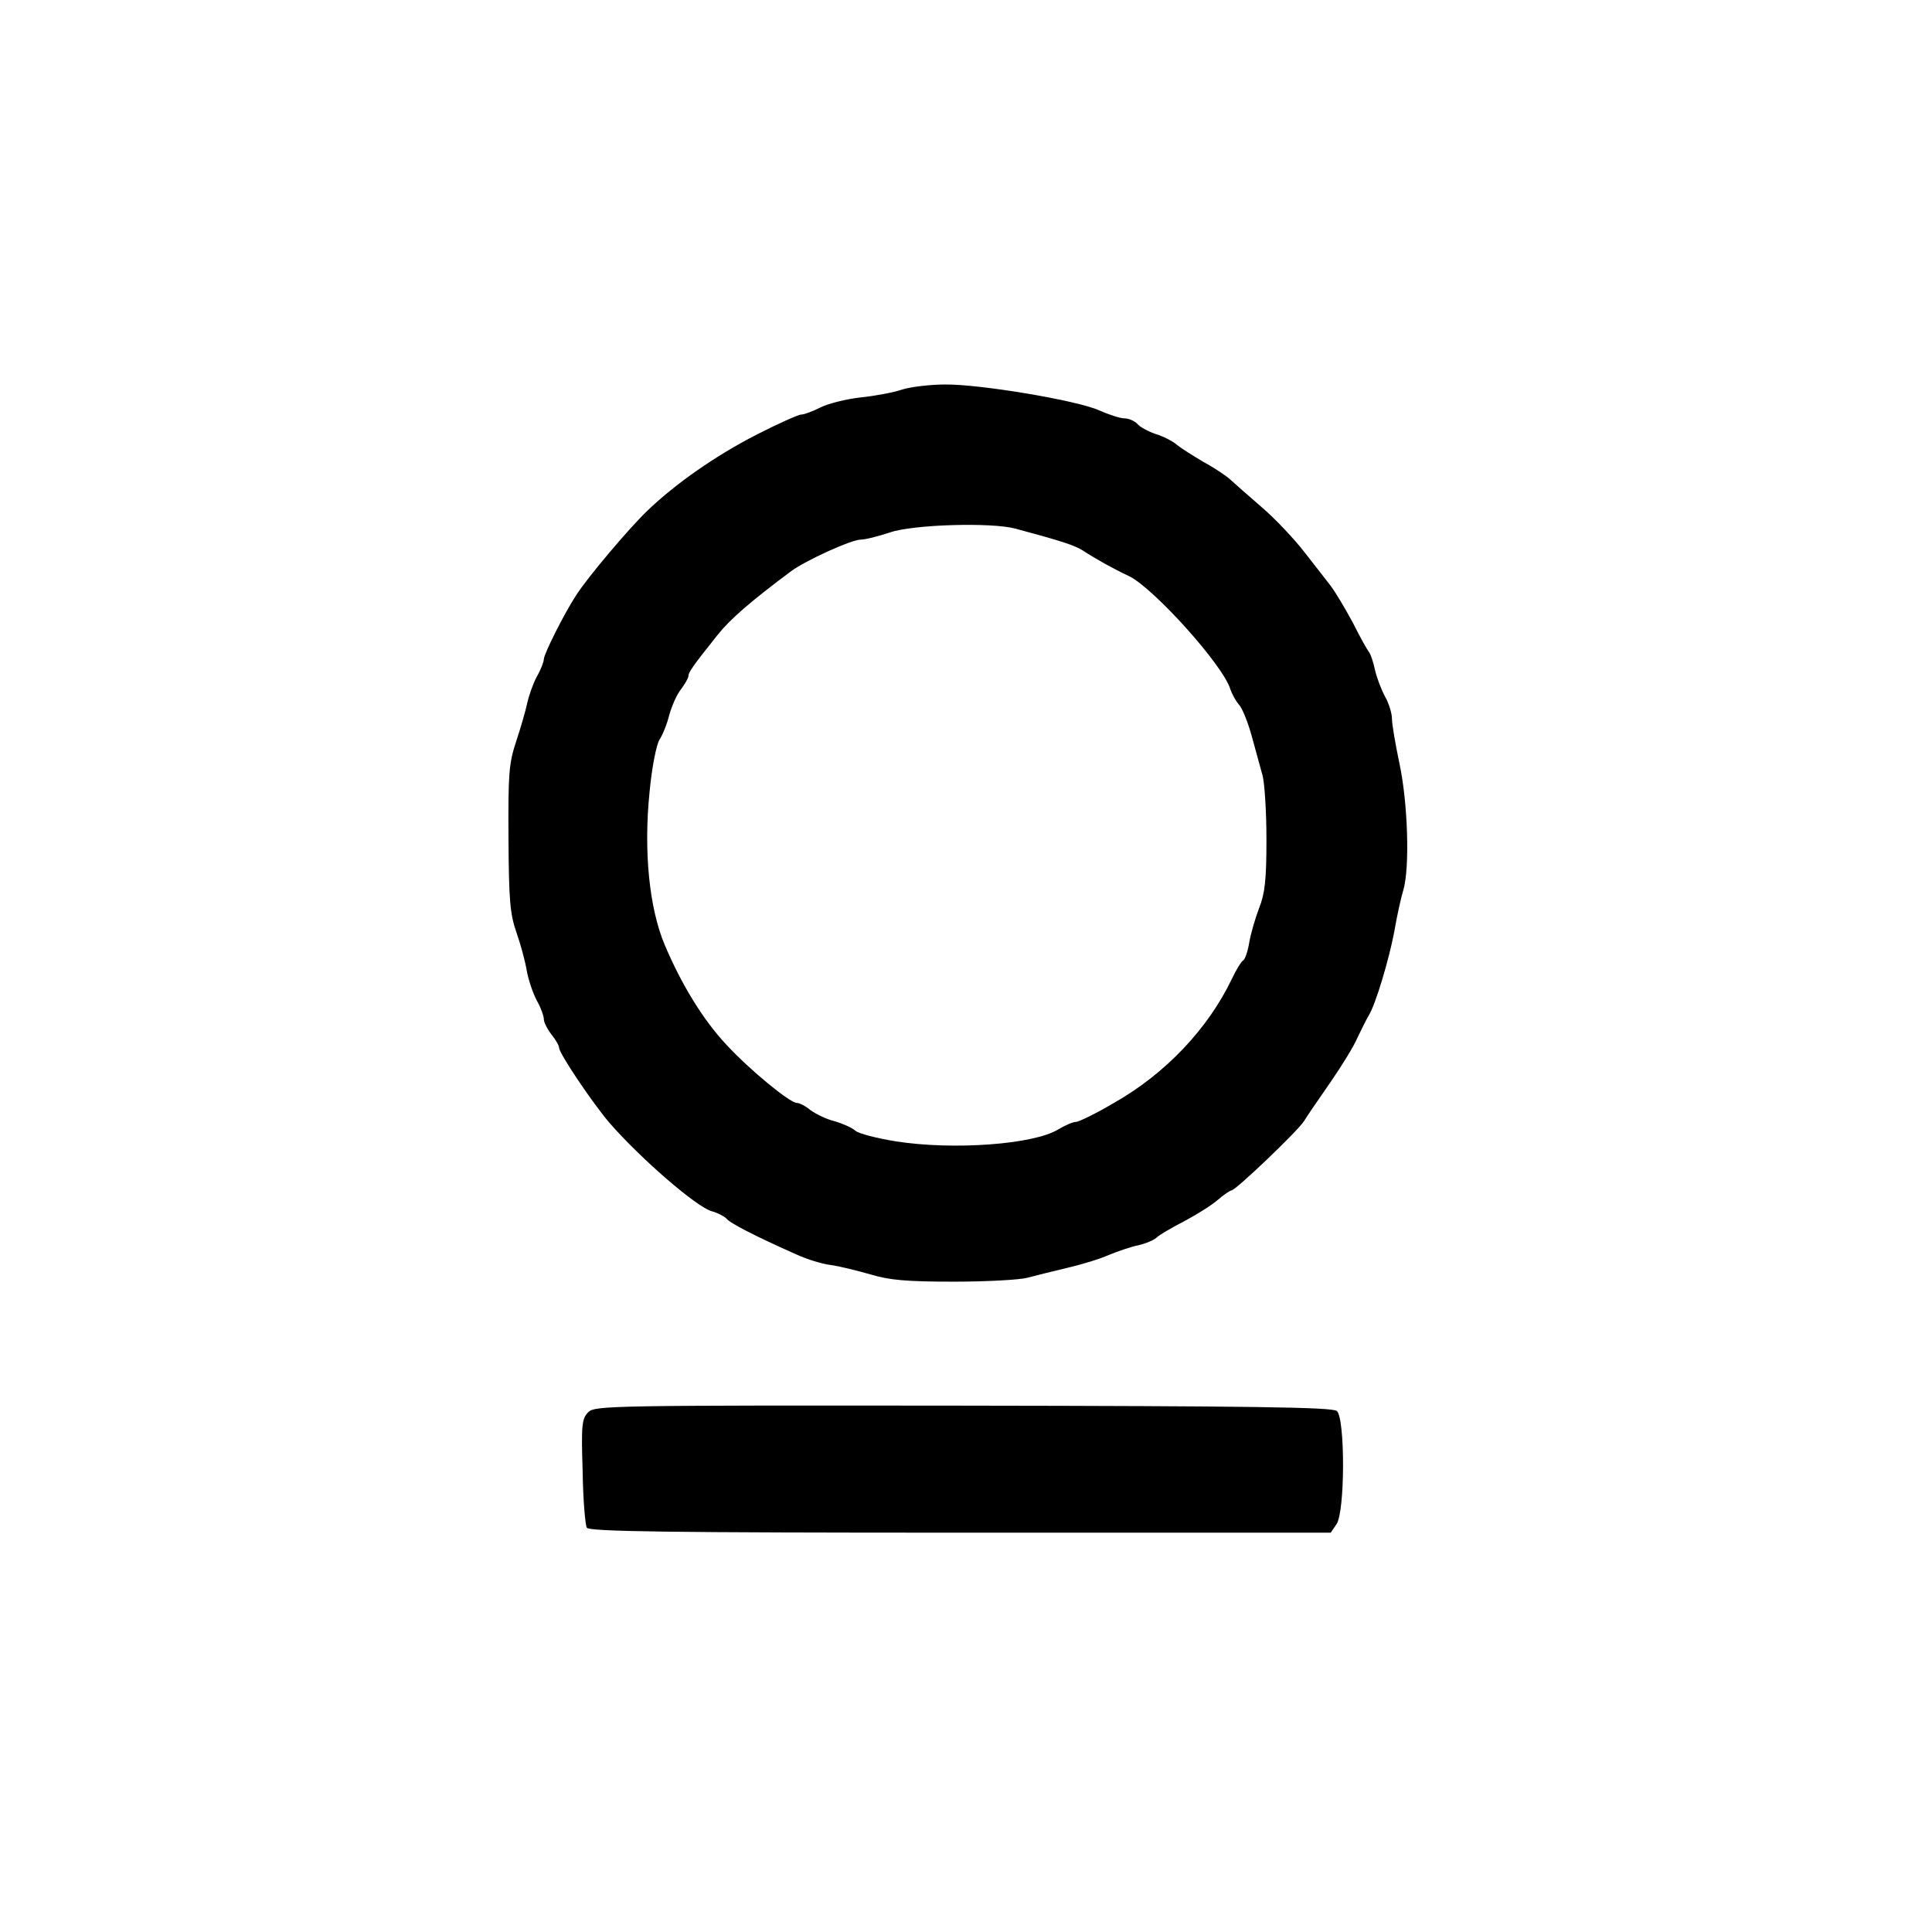 <?xml version="1.0" standalone="no"?>
<!DOCTYPE svg PUBLIC "-//W3C//DTD SVG 20010904//EN"
 "http://www.w3.org/TR/2001/REC-SVG-20010904/DTD/svg10.dtd">
<svg version="1.0" xmlns="http://www.w3.org/2000/svg"
 width="508pt" height="508pt" viewBox="0 0 508 508"
 preserveAspectRatio="xMidYMid meet">
<g transform="translate(0,508) scale(0.1,-0.1)"
fill="#000000" stroke="none">
<path d="M2373 4056 c-23 -8 -72 -17 -110 -21 -37 -4 -85 -16 -105 -26 -20
-10 -43 -19 -51 -19 -8 0 -61 -24 -118 -53 -107 -55 -212 -128 -287 -200 -48
-46 -157 -175 -187 -222 -31 -47 -85 -155 -85 -168 0 -7 -8 -28 -19 -47 -10
-19 -21 -51 -25 -70 -4 -19 -17 -64 -29 -100 -19 -58 -21 -85 -20 -255 1 -163
4 -198 21 -247 11 -31 23 -76 27 -100 4 -23 16 -59 26 -78 11 -19 19 -42 19
-50 0 -8 9 -26 20 -40 11 -14 20 -29 20 -35 1 -16 87 -144 133 -198 83 -95
230 -222 269 -232 15 -4 32 -13 38 -19 9 -12 75 -46 183 -94 26 -12 66 -25 90
-28 23 -3 71 -15 106 -25 50 -15 94 -19 220 -19 86 0 172 5 191 10 19 5 67 17
105 26 39 9 88 24 110 34 22 9 56 21 75 25 19 4 42 13 50 20 8 8 41 27 74 44
32 17 72 42 88 56 16 14 33 25 36 25 11 0 171 153 190 181 9 15 41 61 70 103
29 42 62 95 72 119 11 23 24 49 29 57 18 29 53 146 67 220 7 41 18 91 24 110
17 58 12 227 -10 331 -11 52 -20 105 -20 119 0 14 -8 41 -19 60 -10 19 -22 51
-26 70 -4 19 -11 40 -15 45 -5 6 -24 40 -43 78 -20 37 -45 79 -57 95 -11 15
-43 55 -70 90 -27 35 -77 88 -112 118 -35 30 -72 63 -83 73 -11 10 -42 31 -70
46 -27 16 -59 36 -70 45 -11 10 -37 23 -57 29 -20 7 -42 19 -48 27 -7 7 -22
14 -34 14 -11 0 -41 10 -66 21 -57 26 -313 69 -405 68 -38 0 -89 -6 -112 -13z
m297 -366 c123 -33 156 -44 178 -58 32 -21 80 -48 121 -67 65 -32 247 -234
266 -297 4 -12 14 -31 23 -41 9 -10 24 -48 34 -85 10 -37 23 -83 28 -102 5
-19 10 -94 10 -167 0 -106 -4 -142 -19 -180 -10 -26 -22 -67 -26 -90 -4 -24
-11 -46 -17 -49 -5 -3 -18 -25 -29 -48 -62 -130 -174 -249 -310 -326 -47 -28
-93 -50 -100 -50 -8 0 -29 -9 -47 -20 -64 -39 -274 -55 -427 -31 -49 8 -97 20
-106 28 -9 8 -34 19 -55 25 -21 5 -49 19 -63 29 -13 11 -29 19 -36 19 -18 0
-123 86 -185 153 -61 65 -118 158 -162 262 -41 97 -56 247 -40 403 6 65 18
124 26 137 8 12 20 41 26 66 7 24 20 54 31 67 10 14 19 29 19 34 0 10 11 26
78 110 32 40 86 87 192 166 38 28 156 82 182 83 13 0 48 9 78 19 61 21 267 27
330 10z"/>
<path d="M1547 1367 c-17 -17 -19 -33 -15 -155 1 -76 7 -143 11 -149 6 -10
214 -13 982 -13 l974 0 15 22 c23 32 23 280 1 298 -12 10 -225 13 -983 14
-927 1 -968 0 -985 -17z"/>
</g>
</svg>
